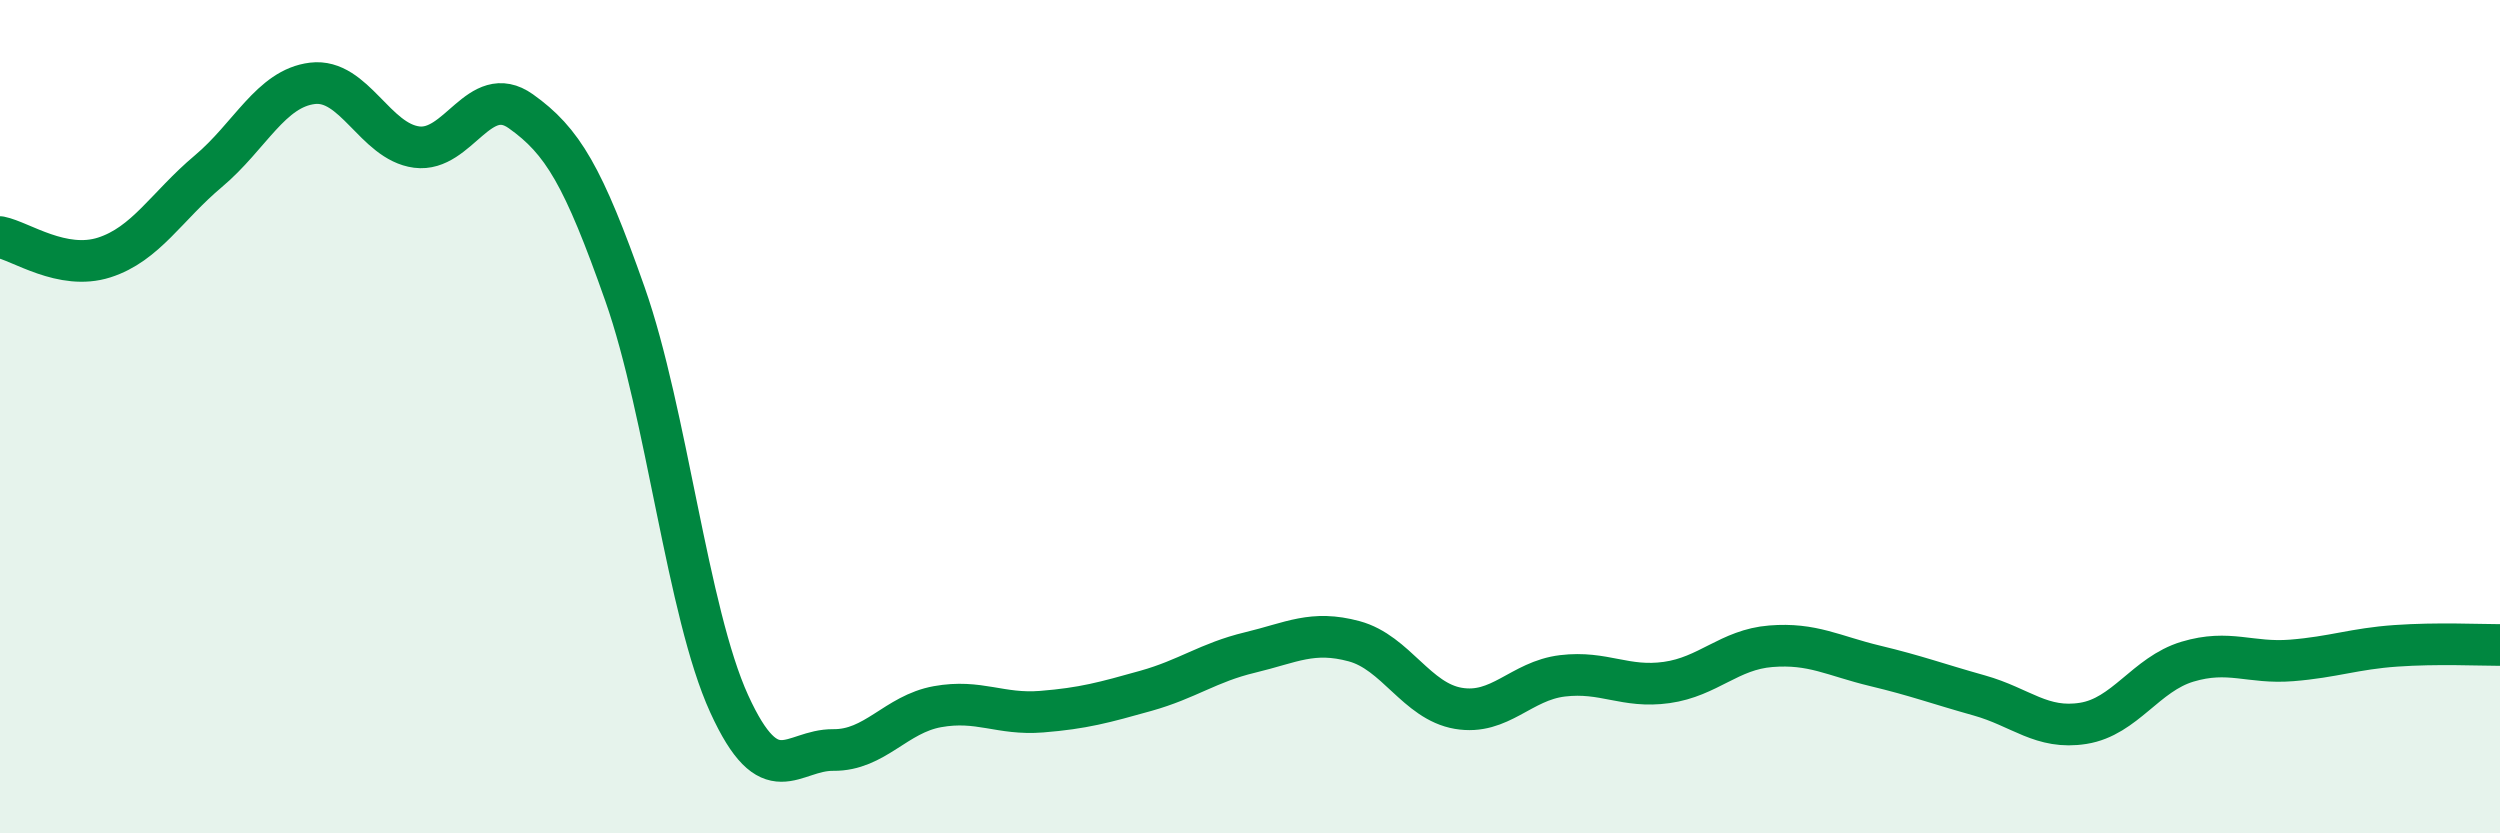 
    <svg width="60" height="20" viewBox="0 0 60 20" xmlns="http://www.w3.org/2000/svg">
      <path
        d="M 0,5.69 C 0.5,5.79 1.5,6.5 2.5,6.18 C 3.5,5.86 4,4.95 5,4.11 C 6,3.27 6.5,2.12 7.5,2 C 8.5,1.88 9,3.4 10,3.53 C 11,3.66 11.5,1.96 12.5,2.67 C 13.5,3.38 14,4.22 15,7.06 C 16,9.9 16.5,14.7 17.5,16.89 C 18.5,19.08 19,17.99 20,18 C 21,18.01 21.5,17.14 22.5,16.96 C 23.5,16.78 24,17.16 25,17.08 C 26,17 26.5,16.86 27.5,16.58 C 28.5,16.3 29,15.9 30,15.66 C 31,15.42 31.5,15.12 32.5,15.39 C 33.5,15.66 34,16.83 35,17 C 36,17.17 36.5,16.34 37.5,16.22 C 38.5,16.1 39,16.52 40,16.38 C 41,16.24 41.5,15.59 42.5,15.51 C 43.5,15.43 44,15.74 45,15.98 C 46,16.22 46.5,16.41 47.5,16.69 C 48.5,16.97 49,17.52 50,17.36 C 51,17.2 51.5,16.18 52.5,15.88 C 53.5,15.58 54,15.93 55,15.85 C 56,15.77 56.5,15.57 57.5,15.5 C 58.5,15.43 59.5,15.48 60,15.48L60 20L0 20Z"
        fill="#008740"
        opacity="0.1"
        stroke-linecap="round"
        stroke-linejoin="round"
      />
      <path
        d="M 0,5.69 C 0.5,5.79 1.5,6.5 2.5,6.18 C 3.5,5.86 4,4.95 5,4.11 C 6,3.27 6.5,2.12 7.5,2 C 8.5,1.88 9,3.4 10,3.53 C 11,3.66 11.5,1.96 12.5,2.67 C 13.5,3.38 14,4.22 15,7.06 C 16,9.9 16.5,14.7 17.5,16.89 C 18.5,19.08 19,17.99 20,18 C 21,18.01 21.5,17.14 22.5,16.96 C 23.5,16.78 24,17.16 25,17.08 C 26,17 26.5,16.86 27.5,16.58 C 28.5,16.3 29,15.9 30,15.66 C 31,15.42 31.5,15.12 32.5,15.39 C 33.5,15.66 34,16.83 35,17 C 36,17.17 36.5,16.34 37.5,16.22 C 38.5,16.1 39,16.52 40,16.38 C 41,16.24 41.5,15.59 42.5,15.51 C 43.5,15.43 44,15.74 45,15.98 C 46,16.22 46.5,16.41 47.5,16.69 C 48.5,16.97 49,17.52 50,17.36 C 51,17.2 51.5,16.18 52.5,15.88 C 53.5,15.58 54,15.93 55,15.85 C 56,15.77 56.5,15.57 57.5,15.5 C 58.5,15.43 59.5,15.48 60,15.48"
        stroke="#008740"
        stroke-width="1"
        fill="none"
        stroke-linecap="round"
        stroke-linejoin="round"
      />
    </svg>
  